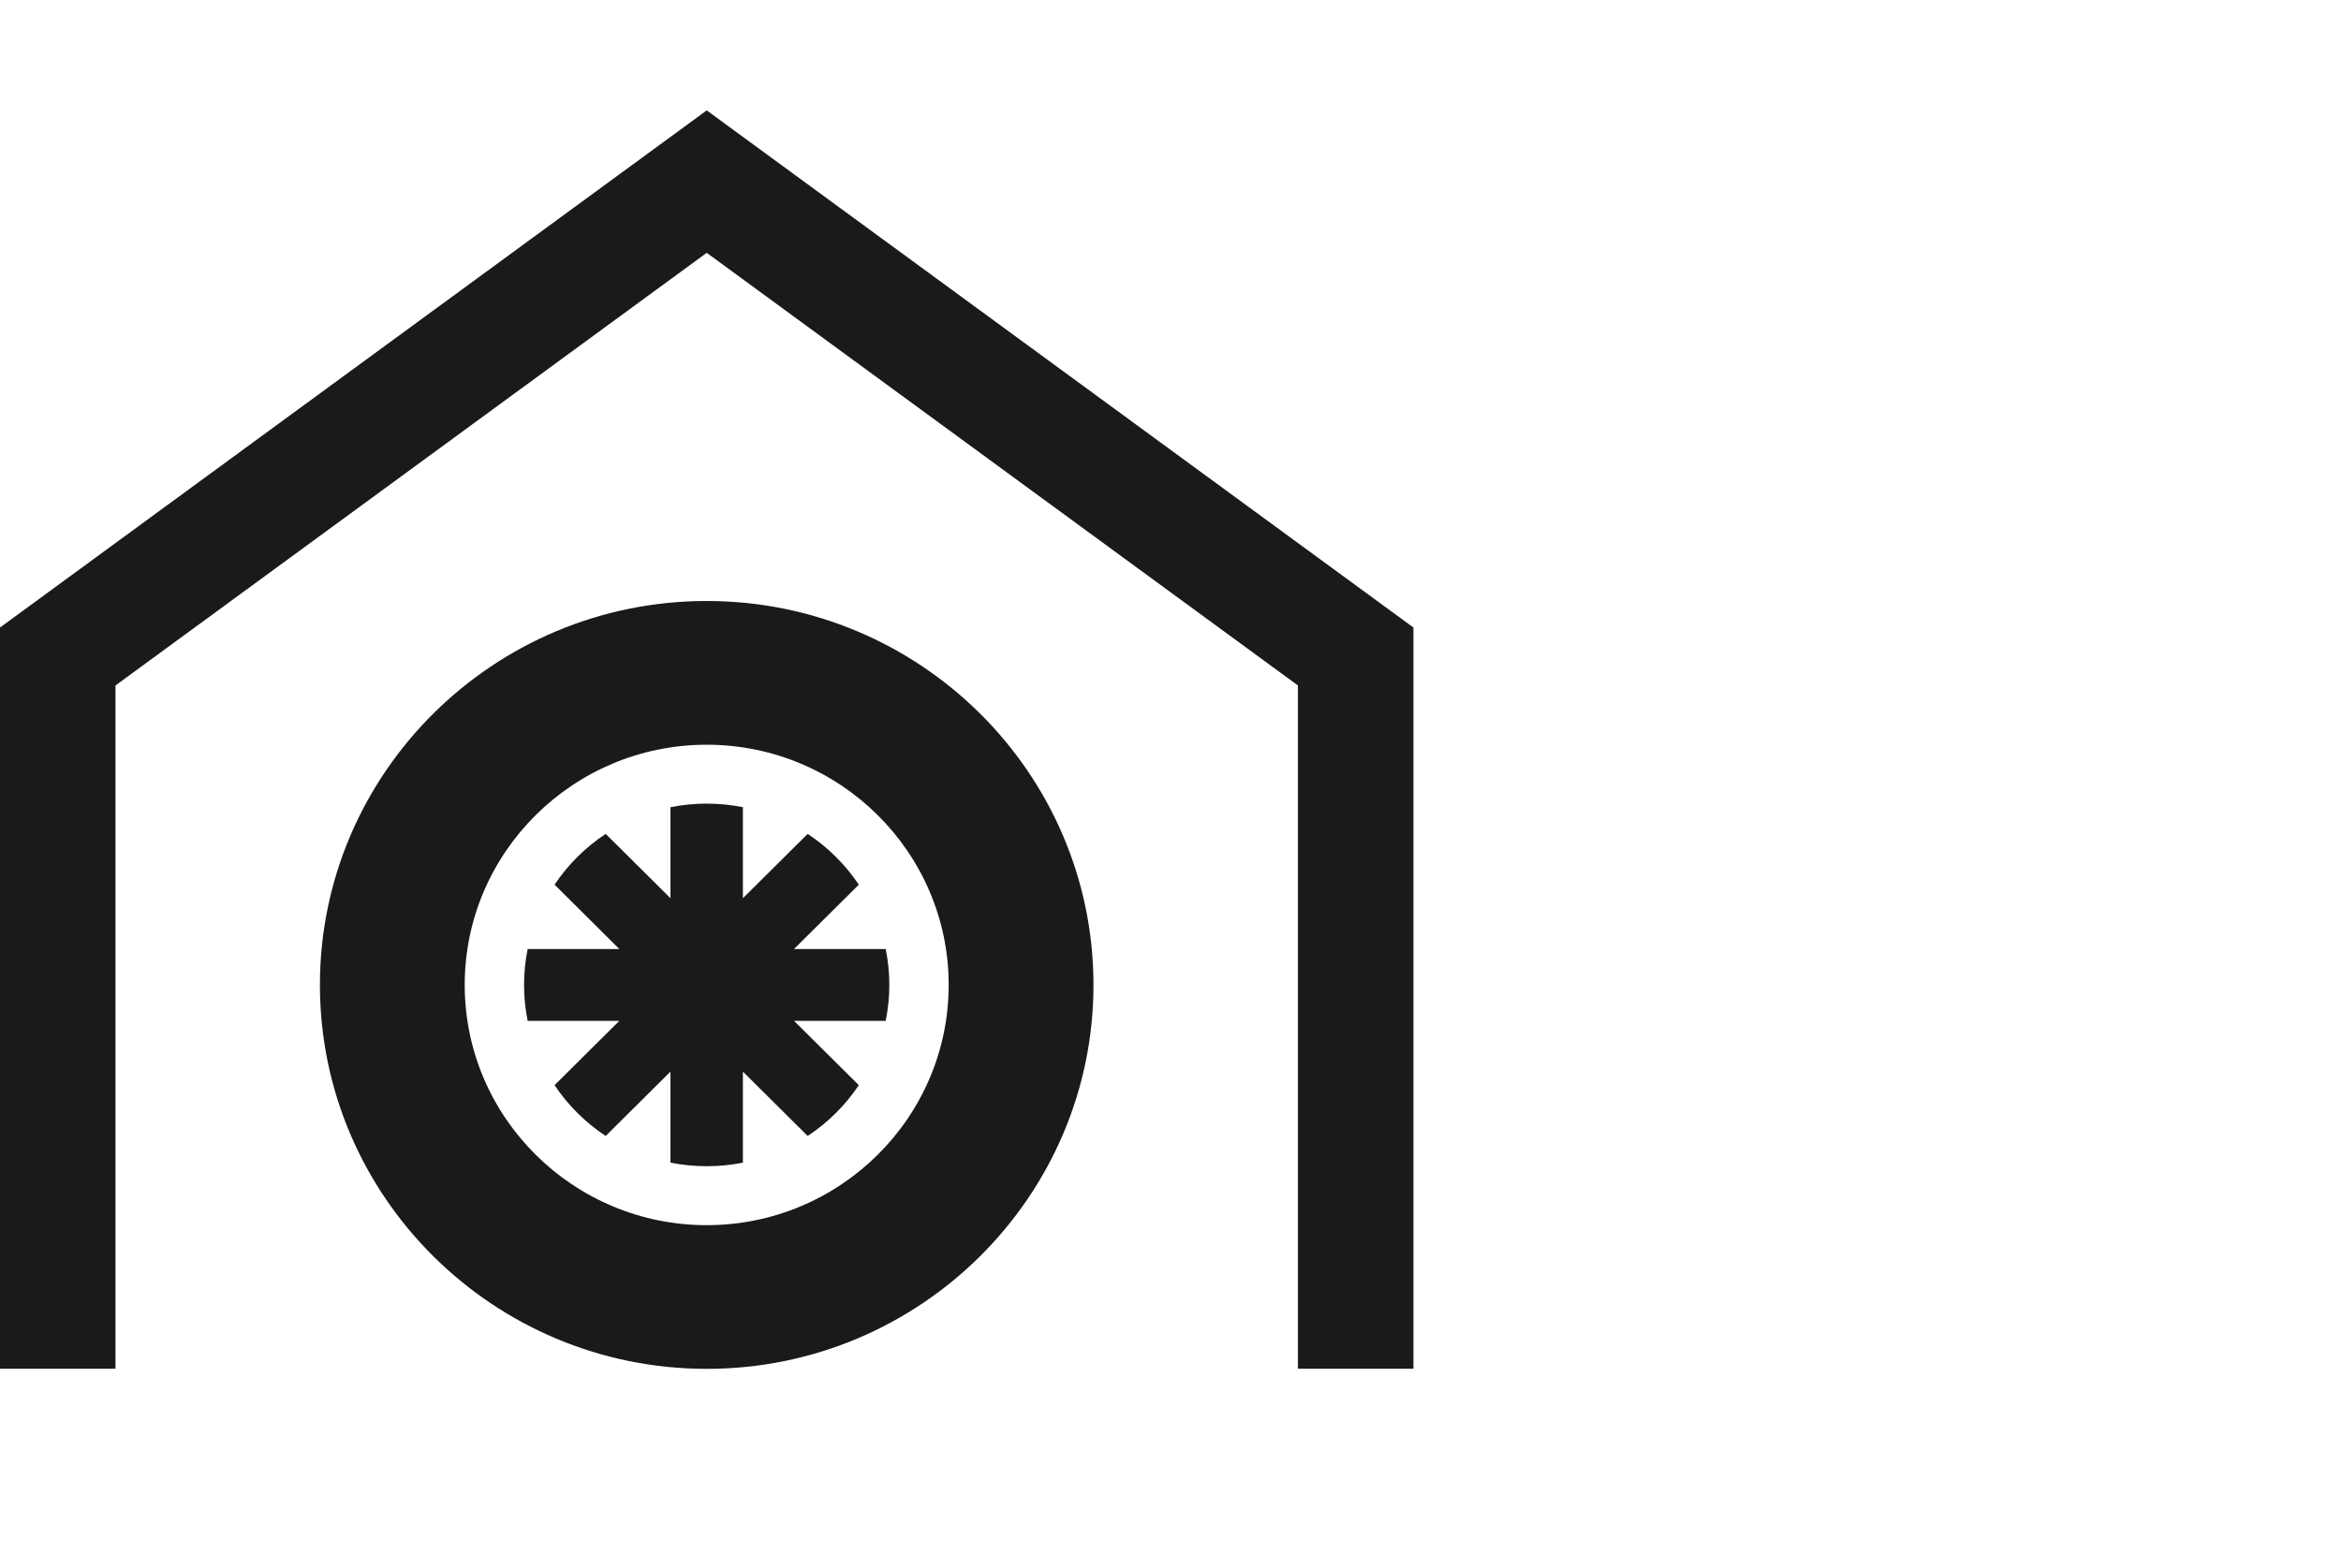 <svg width="106" height="71" viewBox="0 0 106 71" fill="none" xmlns="http://www.w3.org/2000/svg">
<path fill-rule="evenodd" clip-rule="evenodd" d="M32 5L0 28.423V61.994H5.229V31.047L32 11.451L58.77 31.047V61.994H64V28.423L32 5Z" fill="#1A1A1A"/>
<path fill-rule="evenodd" clip-rule="evenodd" d="M36.571 37.77L33.638 40.683V36.561C33.108 36.455 32.56 36.398 31.998 36.398C31.437 36.398 30.889 36.455 30.359 36.561V40.683L27.426 37.77C26.508 38.376 25.72 39.159 25.11 40.069L28.043 42.984H23.893C23.786 43.51 23.729 44.053 23.729 44.61C23.729 45.167 23.786 45.712 23.893 46.238H28.043L25.11 49.151C25.72 50.062 26.508 50.846 27.426 51.451L30.359 48.537V52.66C30.889 52.766 31.437 52.822 31.998 52.822C32.56 52.822 33.108 52.766 33.638 52.66V48.537L36.571 51.451C37.489 50.846 38.276 50.062 38.887 49.151L35.953 46.238H40.104C40.211 45.712 40.268 45.167 40.268 44.61C40.268 44.053 40.211 43.51 40.104 42.984H35.953L38.887 40.069C38.276 39.159 37.489 38.376 36.571 37.77" fill="#1A1A1A"/>
<path fill-rule="evenodd" clip-rule="evenodd" d="M31.999 33.731C25.957 33.731 21.042 38.612 21.042 44.61C21.042 50.611 25.957 55.492 31.999 55.492C38.041 55.492 42.956 50.611 42.956 44.61C42.956 38.612 38.041 33.731 31.999 33.731M31.999 62C22.343 62 14.486 54.198 14.486 44.61C14.486 35.022 22.343 27.221 31.999 27.221C41.655 27.221 49.512 35.022 49.512 44.61C49.512 54.198 41.655 62 31.999 62" fill="#1A1A1A"/>
</svg>
